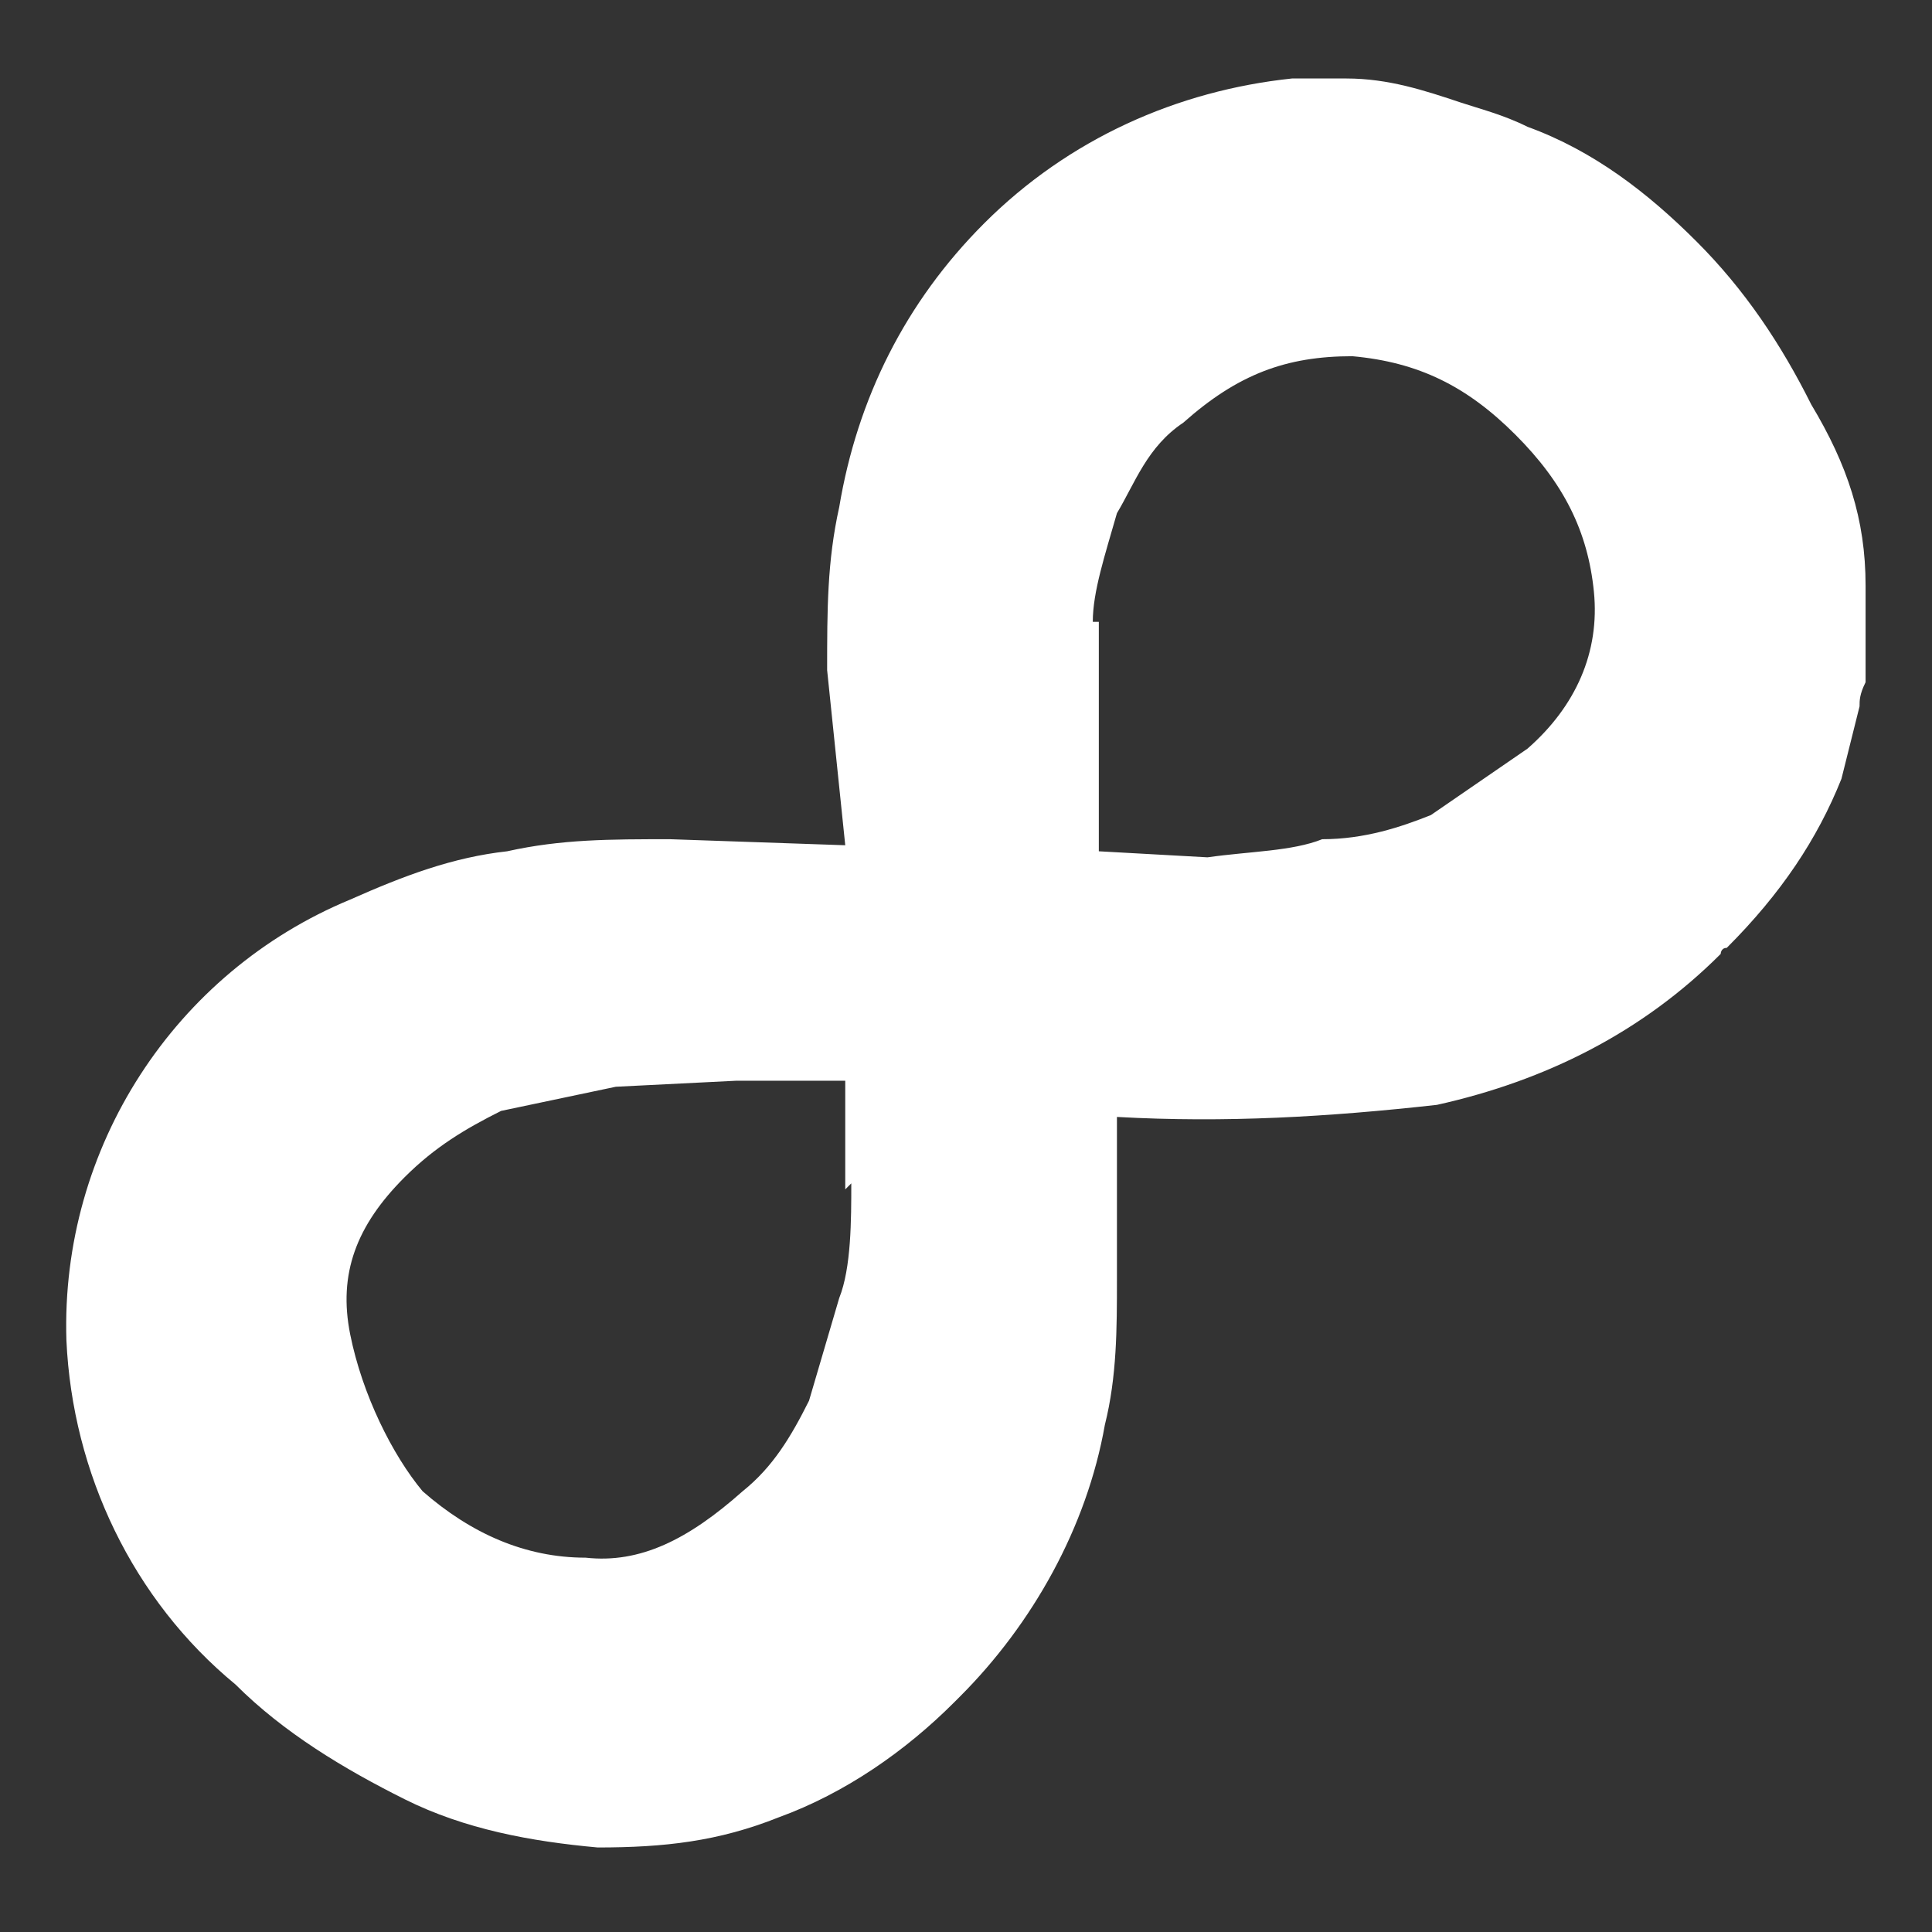 <?xml version="1.0" encoding="utf-8"?>
<!-- Generator: Adobe Illustrator 23.0.3, SVG Export Plug-In . SVG Version: 6.00 Build 0)  -->
<svg version="1.1" id="Layer_1" xmlns="http://www.w3.org/2000/svg" xmlns:xlink="http://www.w3.org/1999/xlink" x="0px" y="0px"
	 viewBox="0 0 32 32" style="enable-background:new 0 0 32 32;" xml:space="preserve">
<rect x="0" y="0" width="32" height="32" fill="#333333" stroke="none"/>
<style type="text/css">
	.st0{fill:#FFFFFF;}
</style>
<path class="st0" d="M30.9,11.2c0-0.2,0-0.4,0-0.6c0-0.3,0-0.6,0-0.9c0-1.1-0.3-2-0.9-3c-0.5-1-1.1-1.9-1.9-2.7
	c-0.8-0.8-1.7-1.5-2.8-1.9c-0.4-0.2-0.8-0.3-1.1-0.4c-0.6-0.2-1.2-0.4-1.9-0.4c0,0-0.1,0-0.1,0c0,0,0,0,0,0h-0.9c0.1,0,0.1,0,0.1,0
	c-1.9,0.2-3.7,1-5.1,2.4c-1.3,1.3-2.1,2.9-2.4,4.7c-0.2,0.9-0.2,1.7-0.2,2.7L14,14l-2.9-0.1c-1,0-1.8,0-2.7,0.2
	c-0.9,0.1-1.7,0.4-2.6,0.8C2.9,16.1,1,19,1.1,22.2c0.1,2.2,1.1,4.3,2.8,5.7c0.8,0.8,1.8,1.4,2.8,1.9c1,0.5,2.1,0.7,3.2,0.8
	c1.1,0,2-0.1,3-0.5c1.1-0.4,2.1-1.1,2.9-1.9c0,0,0,0,0,0c0,0,0.1-0.1,0.1-0.1c1.2-1.2,2.1-2.8,2.4-4.5c0.2-0.8,0.2-1.6,0.2-2.4
	c0,0,0,0,0,0l0,0c0,0,0-0.1,0-0.1v-2.6c1.8,0.1,3.5,0,5.3-0.2c1.8-0.4,3.4-1.2,4.7-2.5c0,0,0-0.1,0.1-0.1c0,0,0,0,0,0
	c0.9-0.9,1.5-1.8,1.9-2.8c0.1-0.4,0.2-0.8,0.3-1.2c0-0.1,0-0.2,0.1-0.4C30.9,11.3,30.9,11.2,30.9,11.2z M18.1,10.3
	c0-0.5,0.2-1.1,0.4-1.8c0.3-0.5,0.5-1.1,1.1-1.5c0.9-0.8,1.7-1.1,2.8-1.1c1.1,0.1,1.9,0.5,2.7,1.3c0.8,0.8,1.2,1.6,1.3,2.6
	c0.1,1-0.3,1.9-1.1,2.6l-1.6,1.1c-0.5,0.2-1.1,0.4-1.8,0.4c-0.5,0.2-1.2,0.2-1.9,0.3l-1.8-0.1V10.3z M5.8,22.1
	c-0.2-1,0.1-1.8,0.9-2.6c0.5-0.5,1-0.8,1.6-1.1l1.9-0.4l2-0.1h1.8v1.8l0.1-0.1c0,0.6,0,1.4-0.2,1.9l-0.5,1.7
	c-0.3,0.6-0.6,1.1-1.1,1.5c-0.9,0.8-1.7,1.2-2.6,1.1c-1,0-1.9-0.4-2.7-1.1C6.5,24.1,6,23.1,5.8,22.1z"/>
</svg>

